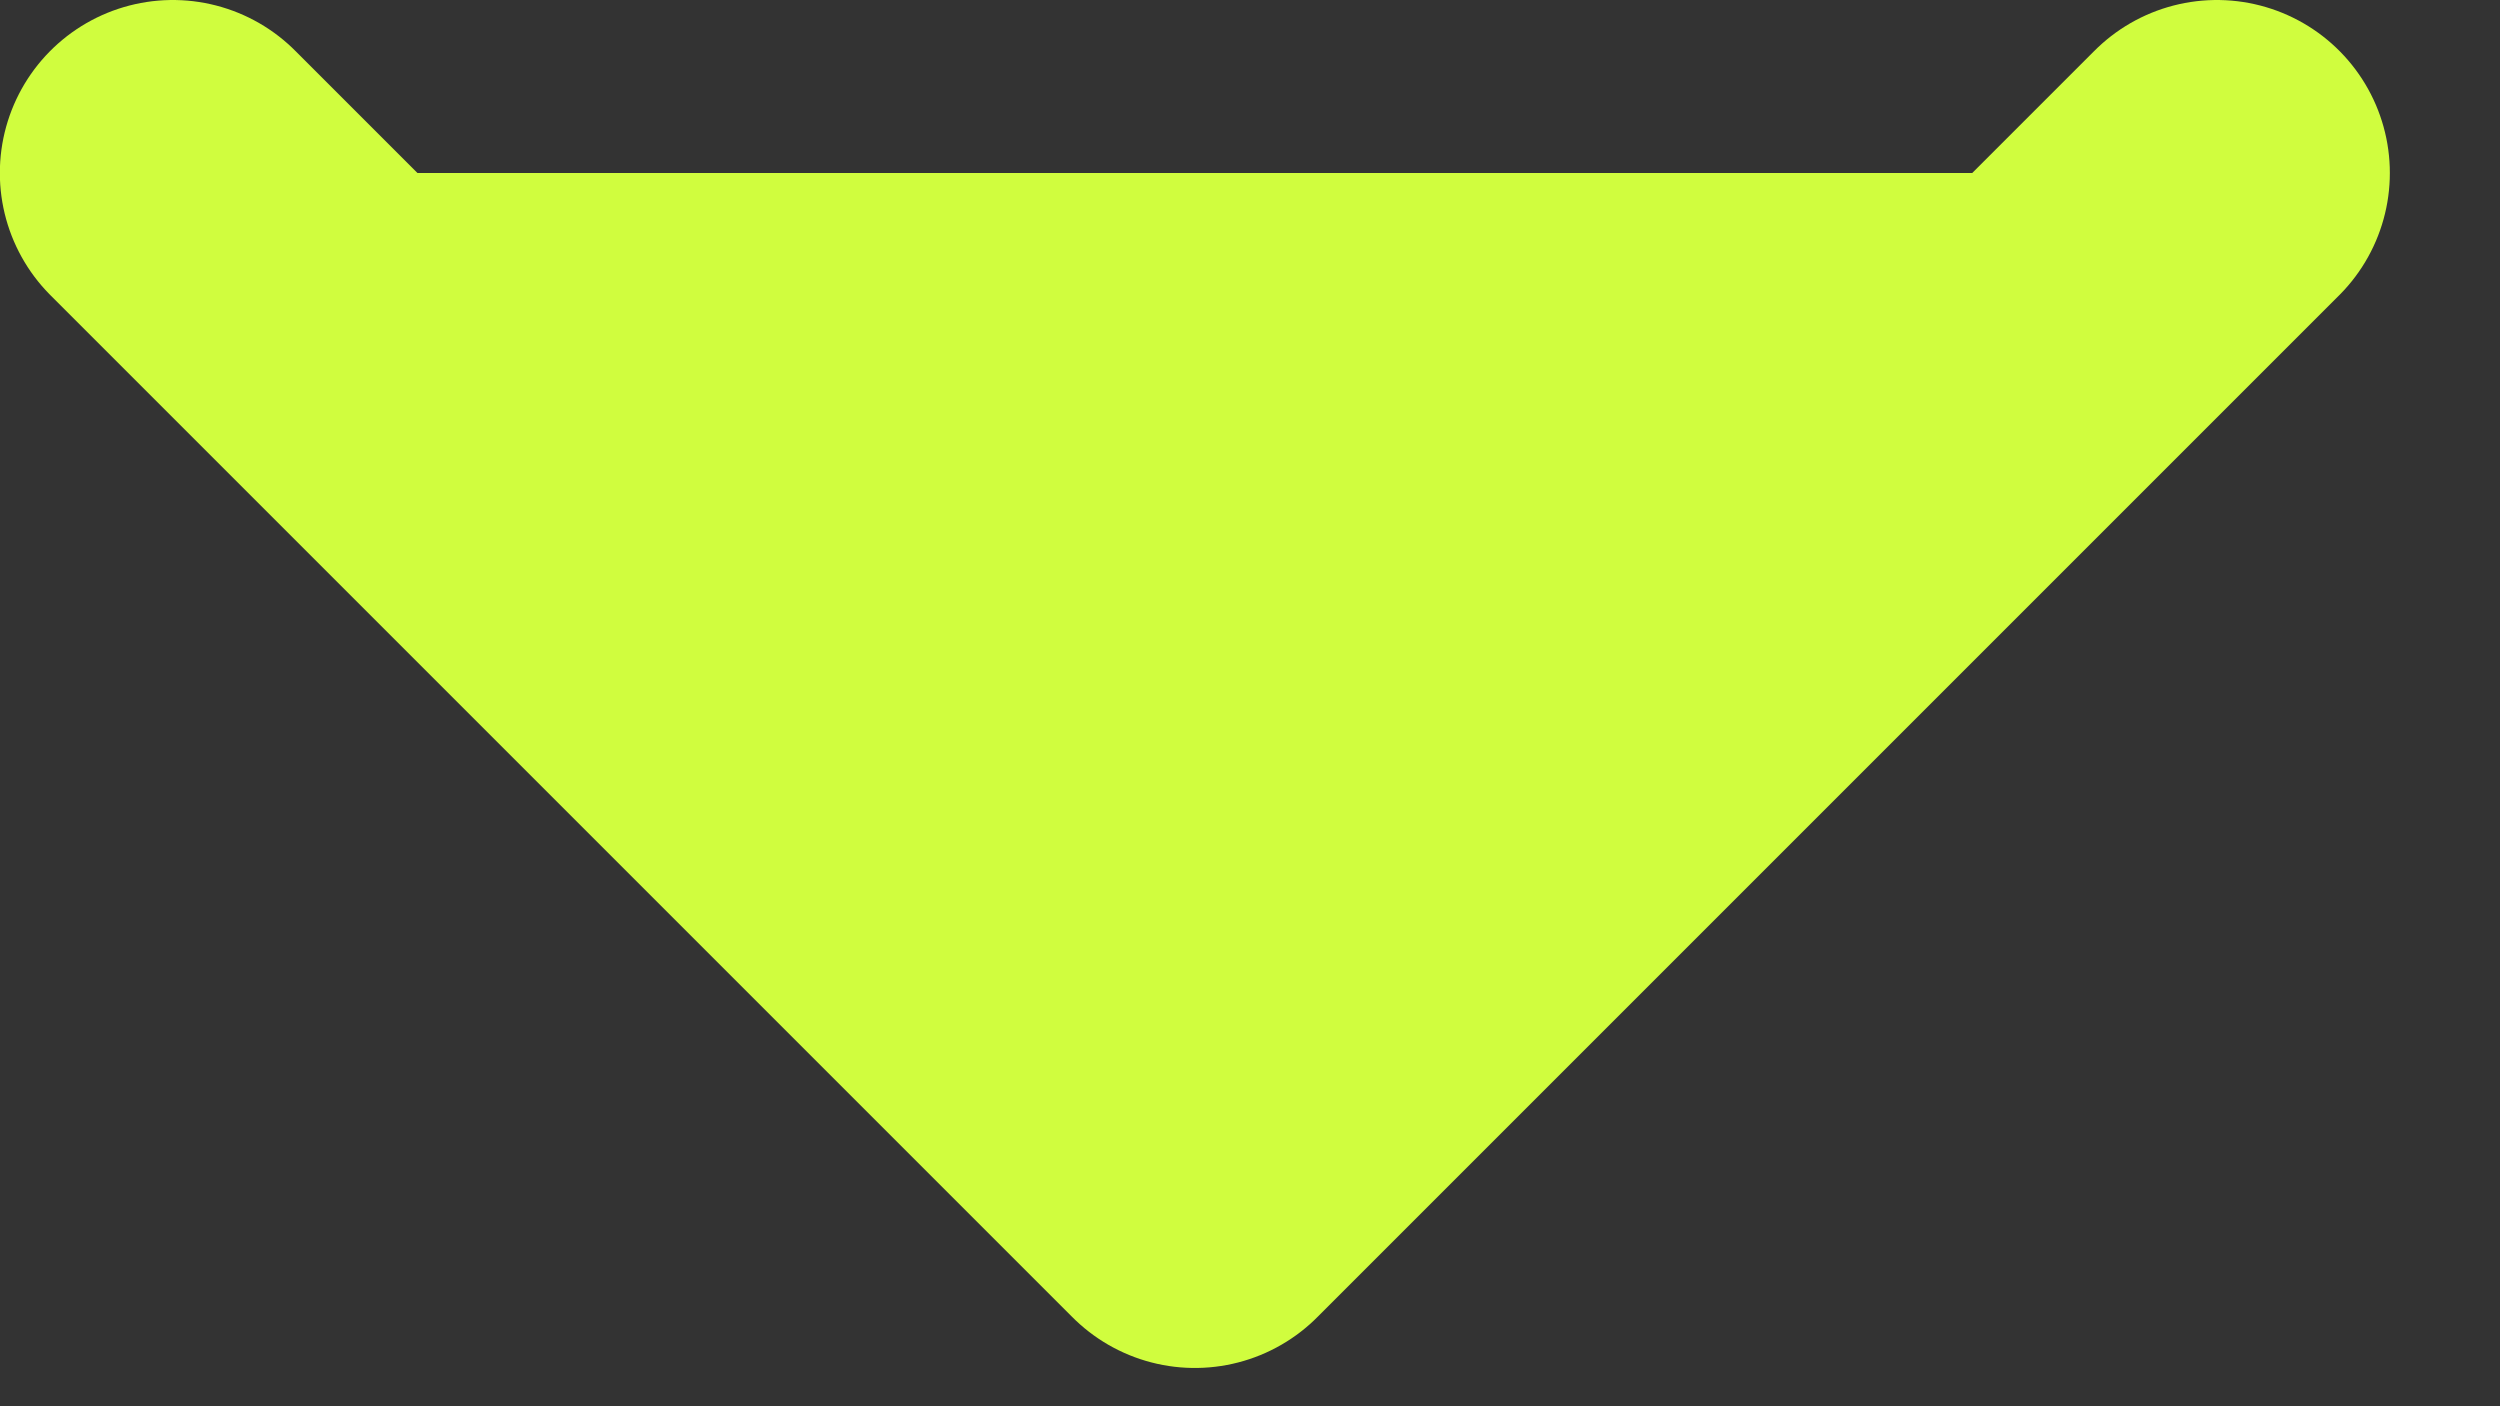 <svg width="16" height="9" viewBox="0 0 16 9" fill="none" xmlns="http://www.w3.org/2000/svg">
<rect x="0" y="0" width="16" height="9" fill="#333333" stroke="none"/>
<path d="M1.106 1.107L7.647 7.648L14.188 1.107" fill="#D0FD3E"/>
<path d="M1.106 1.107L7.647 7.648L14.188 1.107" stroke="#D0FD3E" stroke-width="2.214" stroke-linecap="round" stroke-linejoin="round"/>
</svg>
